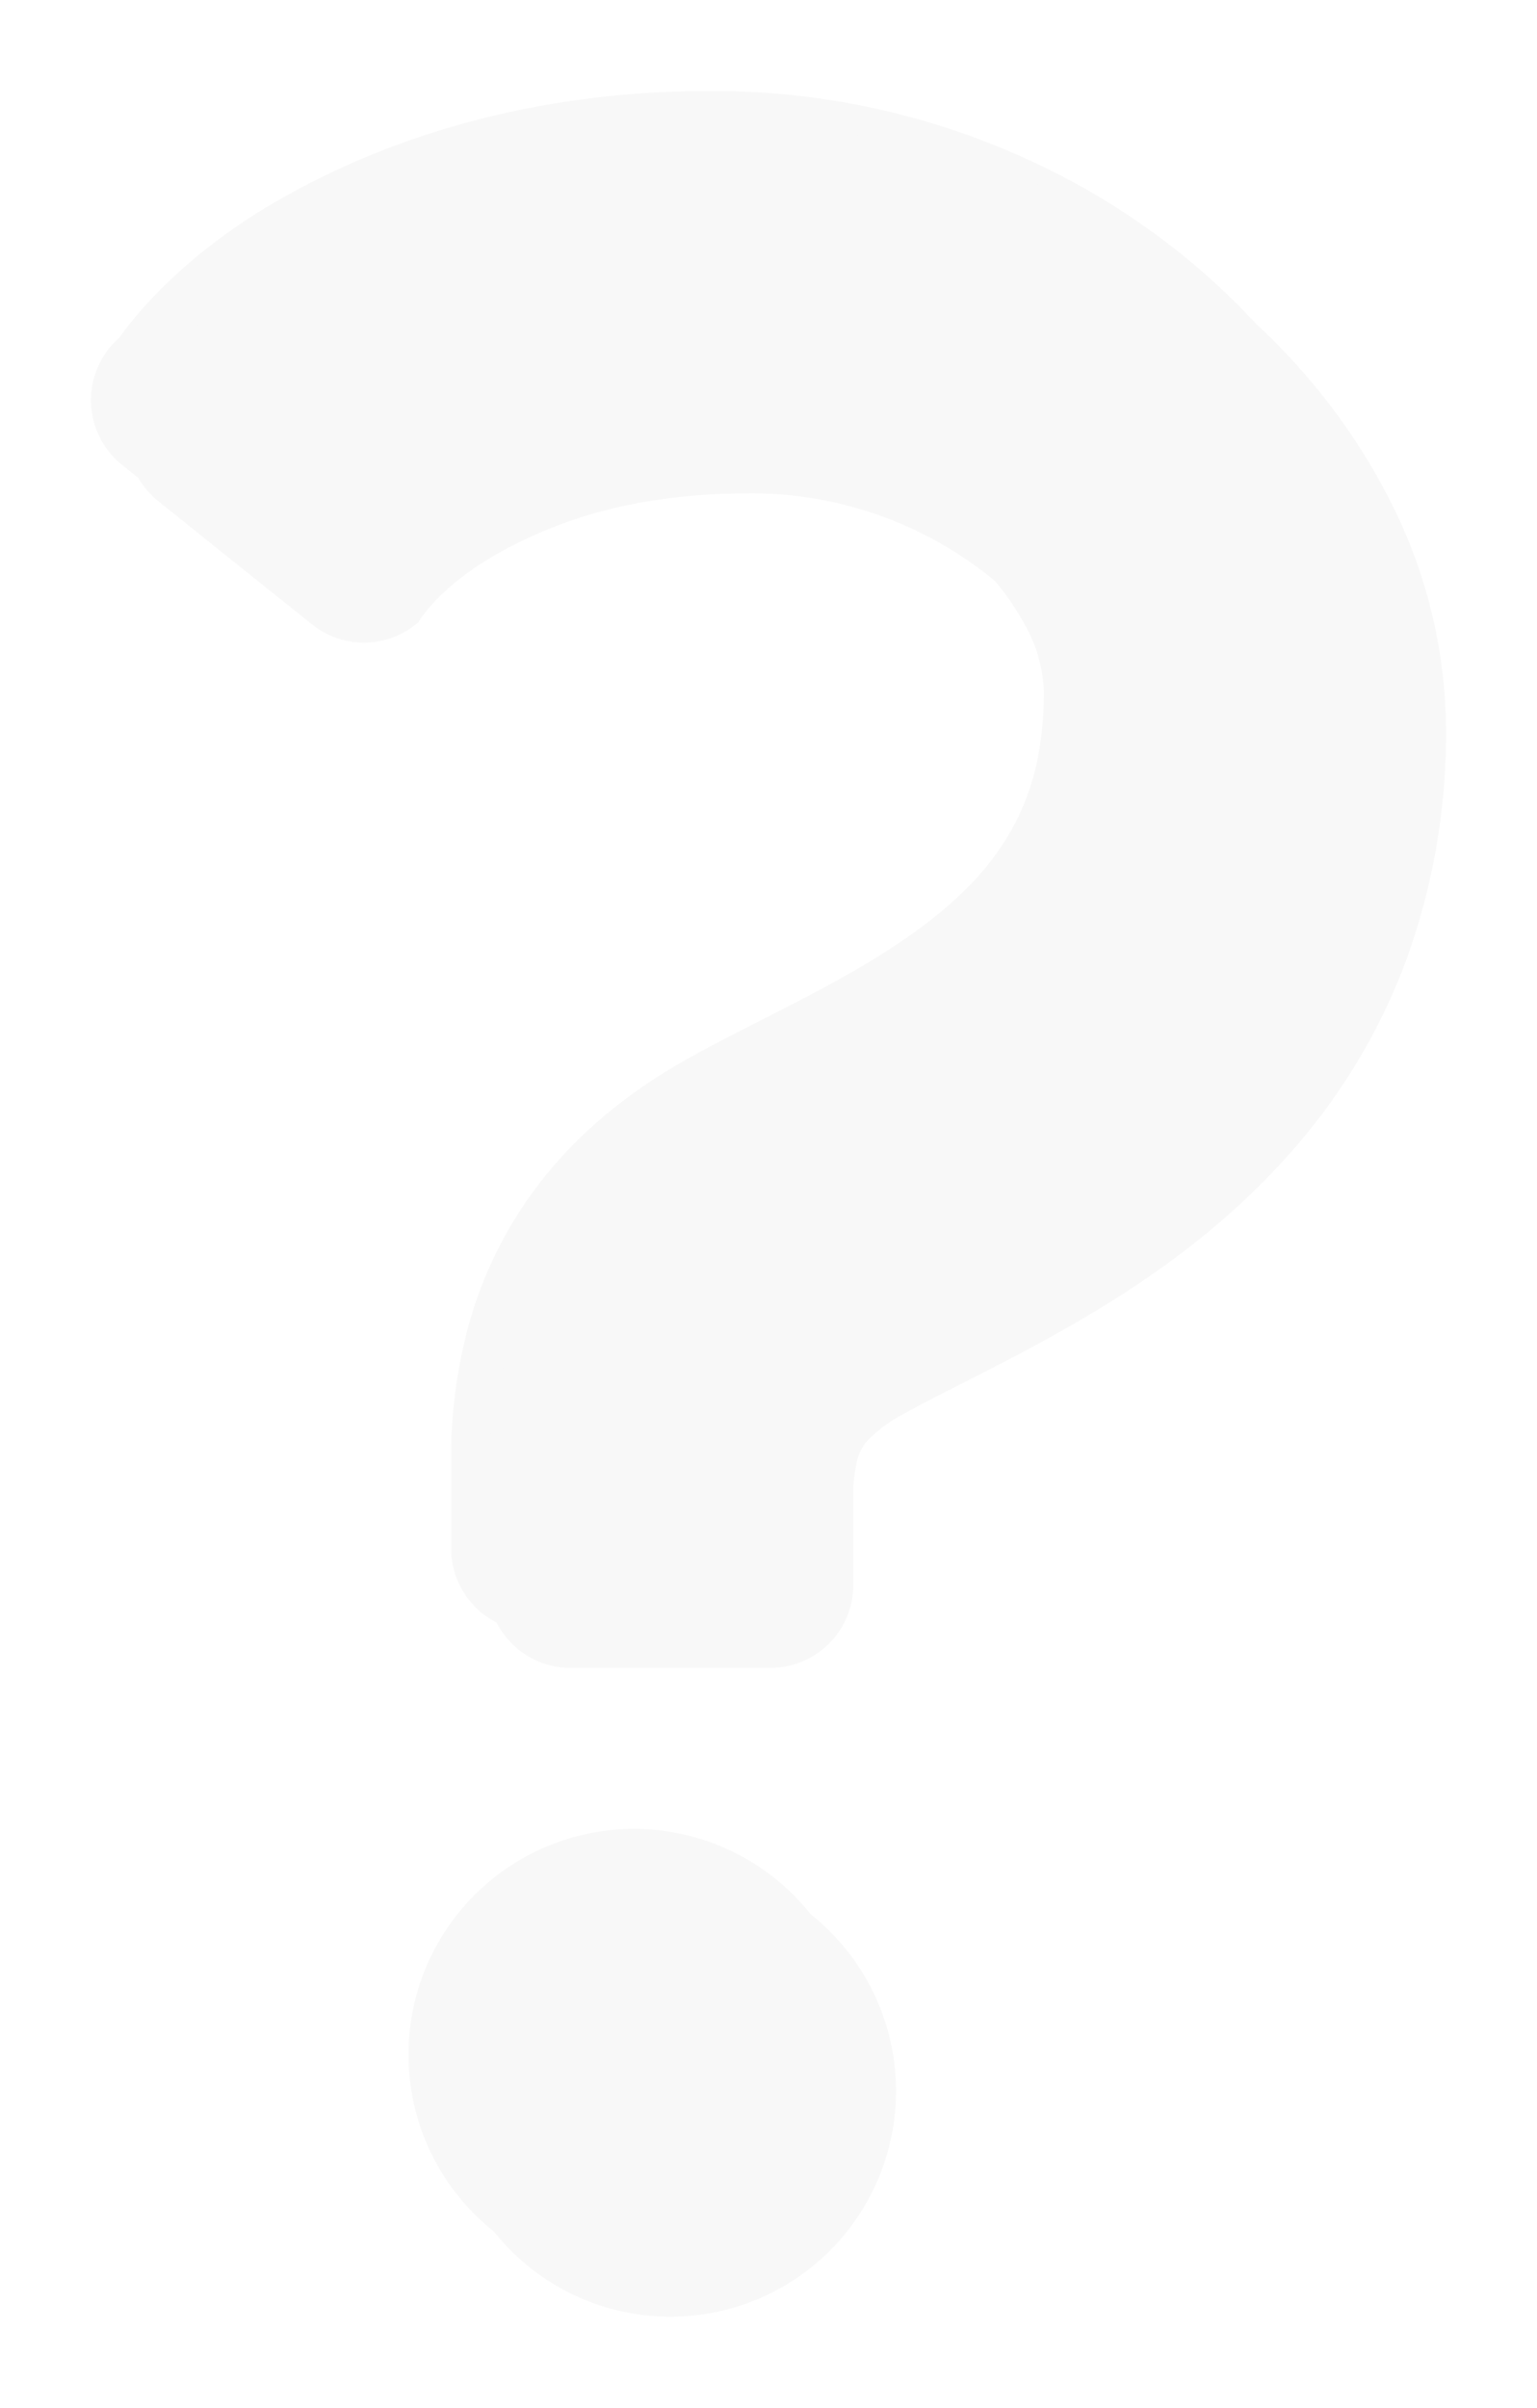 <svg xmlns="http://www.w3.org/2000/svg" xmlns:xlink="http://www.w3.org/1999/xlink" width="253.378" height="396.746" viewBox="0 0 253.378 396.746">
  <defs>
    <filter id="パス_180" x="0" y="0" width="247.378" height="283.835" filterUnits="userSpaceOnUse">
      <feOffset dx="-3" dy="-3" input="SourceAlpha"/>
      <feGaussianBlur stdDeviation="5" result="blur"/>
      <feFlood flood-color="#fff"/>
      <feComposite operator="in" in2="blur"/>
      <feComposite in="SourceGraphic"/>
    </filter>
    <filter id="パス_181" x="52.336" y="286.37" width="104.37" height="104.376" filterUnits="userSpaceOnUse">
      <feOffset dx="-3" dy="-3" input="SourceAlpha"/>
      <feGaussianBlur stdDeviation="5" result="blur-2"/>
      <feFlood flood-color="#fff"/>
      <feComposite operator="in" in2="blur-2"/>
      <feComposite in="SourceGraphic"/>
    </filter>
    <filter id="パス_1" x="6" y="6" width="247.378" height="283.835" filterUnits="userSpaceOnUse">
      <feOffset dx="3" dy="3" input="SourceAlpha"/>
      <feGaussianBlur stdDeviation="5" result="blur-3"/>
      <feFlood flood-opacity="0.161"/>
      <feComposite operator="in" in2="blur-3"/>
      <feComposite in="SourceGraphic"/>
    </filter>
    <filter id="パス_2" x="58.336" y="292.37" width="104.37" height="104.376" filterUnits="userSpaceOnUse">
      <feOffset dx="3" dy="3" input="SourceAlpha"/>
      <feGaussianBlur stdDeviation="5" result="blur-4"/>
      <feFlood flood-opacity="0.161"/>
      <feComposite operator="in" in2="blur-4"/>
      <feComposite in="SourceGraphic"/>
    </filter>
  </defs>
  <g id="クエスチョンマーク" transform="translate(18 18)">
    <g transform="matrix(1, 0, 0, 1, -18, -18)" filter="url(#パス_180)">
      <path id="パス_180-2" data-name="パス 180" d="M309.168,60.1c-9.281-17.641-23.811-32.339-41.811-43A124.485,124.485,0,0,0,204.074,0c-29.056-.072-53.2,7.5-71.416,17.982-18.292,10.446-26.18,22.609-26.18,22.609a13.675,13.675,0,0,0,.389,21.025l25.318,20.278a13.676,13.676,0,0,0,17.527-.365s3.11-5.621,12.856-11.189c9.8-5.531,22.508-9.986,41.506-10.046a63,63,0,0,1,40.877,14.6,45.8,45.8,0,0,1,10.8,13.162,24.036,24.036,0,0,1,3.074,10.973c-.048,9.7-1.932,16.043-4.652,21.449a43.726,43.726,0,0,1-8.27,11.093c-5.2,5.2-12.258,10.01-20.175,14.429-7.923,4.473-16.463,8.407-25.092,13.162-9.849,5.453-20.271,13.287-27.973,25.044a67.782,67.782,0,0,0-8.748,19.475,82.439,82.439,0,0,0-2.8,21.892v14.59a13.676,13.676,0,0,0,13.676,13.676h32.948A13.677,13.677,0,0,0,221.41,240.16v-14.59a22.894,22.894,0,0,1,.646-5.944,7.385,7.385,0,0,1,1.74-3.289,23.5,23.5,0,0,1,6.128-4.461c4.945-2.78,12.892-6.536,21.891-11.4,13.472-7.367,29.851-17.365,43.664-33.864a100.055,100.055,0,0,0,17.138-29.57,109.2,109.2,0,0,0,6.5-38.019A84.036,84.036,0,0,0,309.168,60.1Z" transform="translate(-83.74 18)" fill="#f8f8f8"/>
    </g>
    <g transform="matrix(1, 0, 0, 1, -18, -18)" filter="url(#パス_181)">
      <path id="パス_181-2" data-name="パス 181" d="M213.215,406.44a37.188,37.188,0,1,0,37.176,37.194A37.2,37.2,0,0,0,213.215,406.44Z" transform="translate(-105.68 -102.07)" fill="#f8f8f8"/>
    </g>
    <g transform="matrix(1, 0, 0, 1, -18, -18)" filter="url(#パス_1)">
      <path id="パス_1-2" data-name="パス 1" d="M309.168,60.1c-9.281-17.641-23.811-32.339-41.811-43A124.485,124.485,0,0,0,204.074,0c-29.056-.072-53.2,7.5-71.416,17.982-18.292,10.446-26.18,22.609-26.18,22.609a13.675,13.675,0,0,0,.389,21.025l25.318,20.278a13.676,13.676,0,0,0,17.527-.365s3.11-5.621,12.856-11.189c9.8-5.531,22.508-9.986,41.506-10.046a63,63,0,0,1,40.877,14.6,45.8,45.8,0,0,1,10.8,13.162,24.036,24.036,0,0,1,3.074,10.973c-.048,9.7-1.932,16.043-4.652,21.449a43.726,43.726,0,0,1-8.27,11.093c-5.2,5.2-12.258,10.01-20.175,14.429-7.923,4.473-16.463,8.407-25.092,13.162-9.849,5.453-20.271,13.287-27.973,25.044a67.782,67.782,0,0,0-8.748,19.475,82.439,82.439,0,0,0-2.8,21.892v14.59a13.676,13.676,0,0,0,13.676,13.676h32.948A13.677,13.677,0,0,0,221.41,240.16v-14.59a22.894,22.894,0,0,1,.646-5.944,7.385,7.385,0,0,1,1.74-3.289,23.5,23.5,0,0,1,6.128-4.461c4.945-2.78,12.892-6.536,21.891-11.4,13.472-7.367,29.851-17.365,43.664-33.864a100.055,100.055,0,0,0,17.138-29.57,109.2,109.2,0,0,0,6.5-38.019A84.036,84.036,0,0,0,309.168,60.1Z" transform="translate(-83.74 18)" fill="#f8f8f8"/>
    </g>
    <g transform="matrix(1, 0, 0, 1, -18, -18)" filter="url(#パス_2)">
      <path id="パス_2-2" data-name="パス 2" d="M213.215,406.44a37.188,37.188,0,1,0,37.176,37.194A37.2,37.2,0,0,0,213.215,406.44Z" transform="translate(-105.68 -102.07)" fill="#f8f8f8"/>
    </g>
  </g>
</svg>
